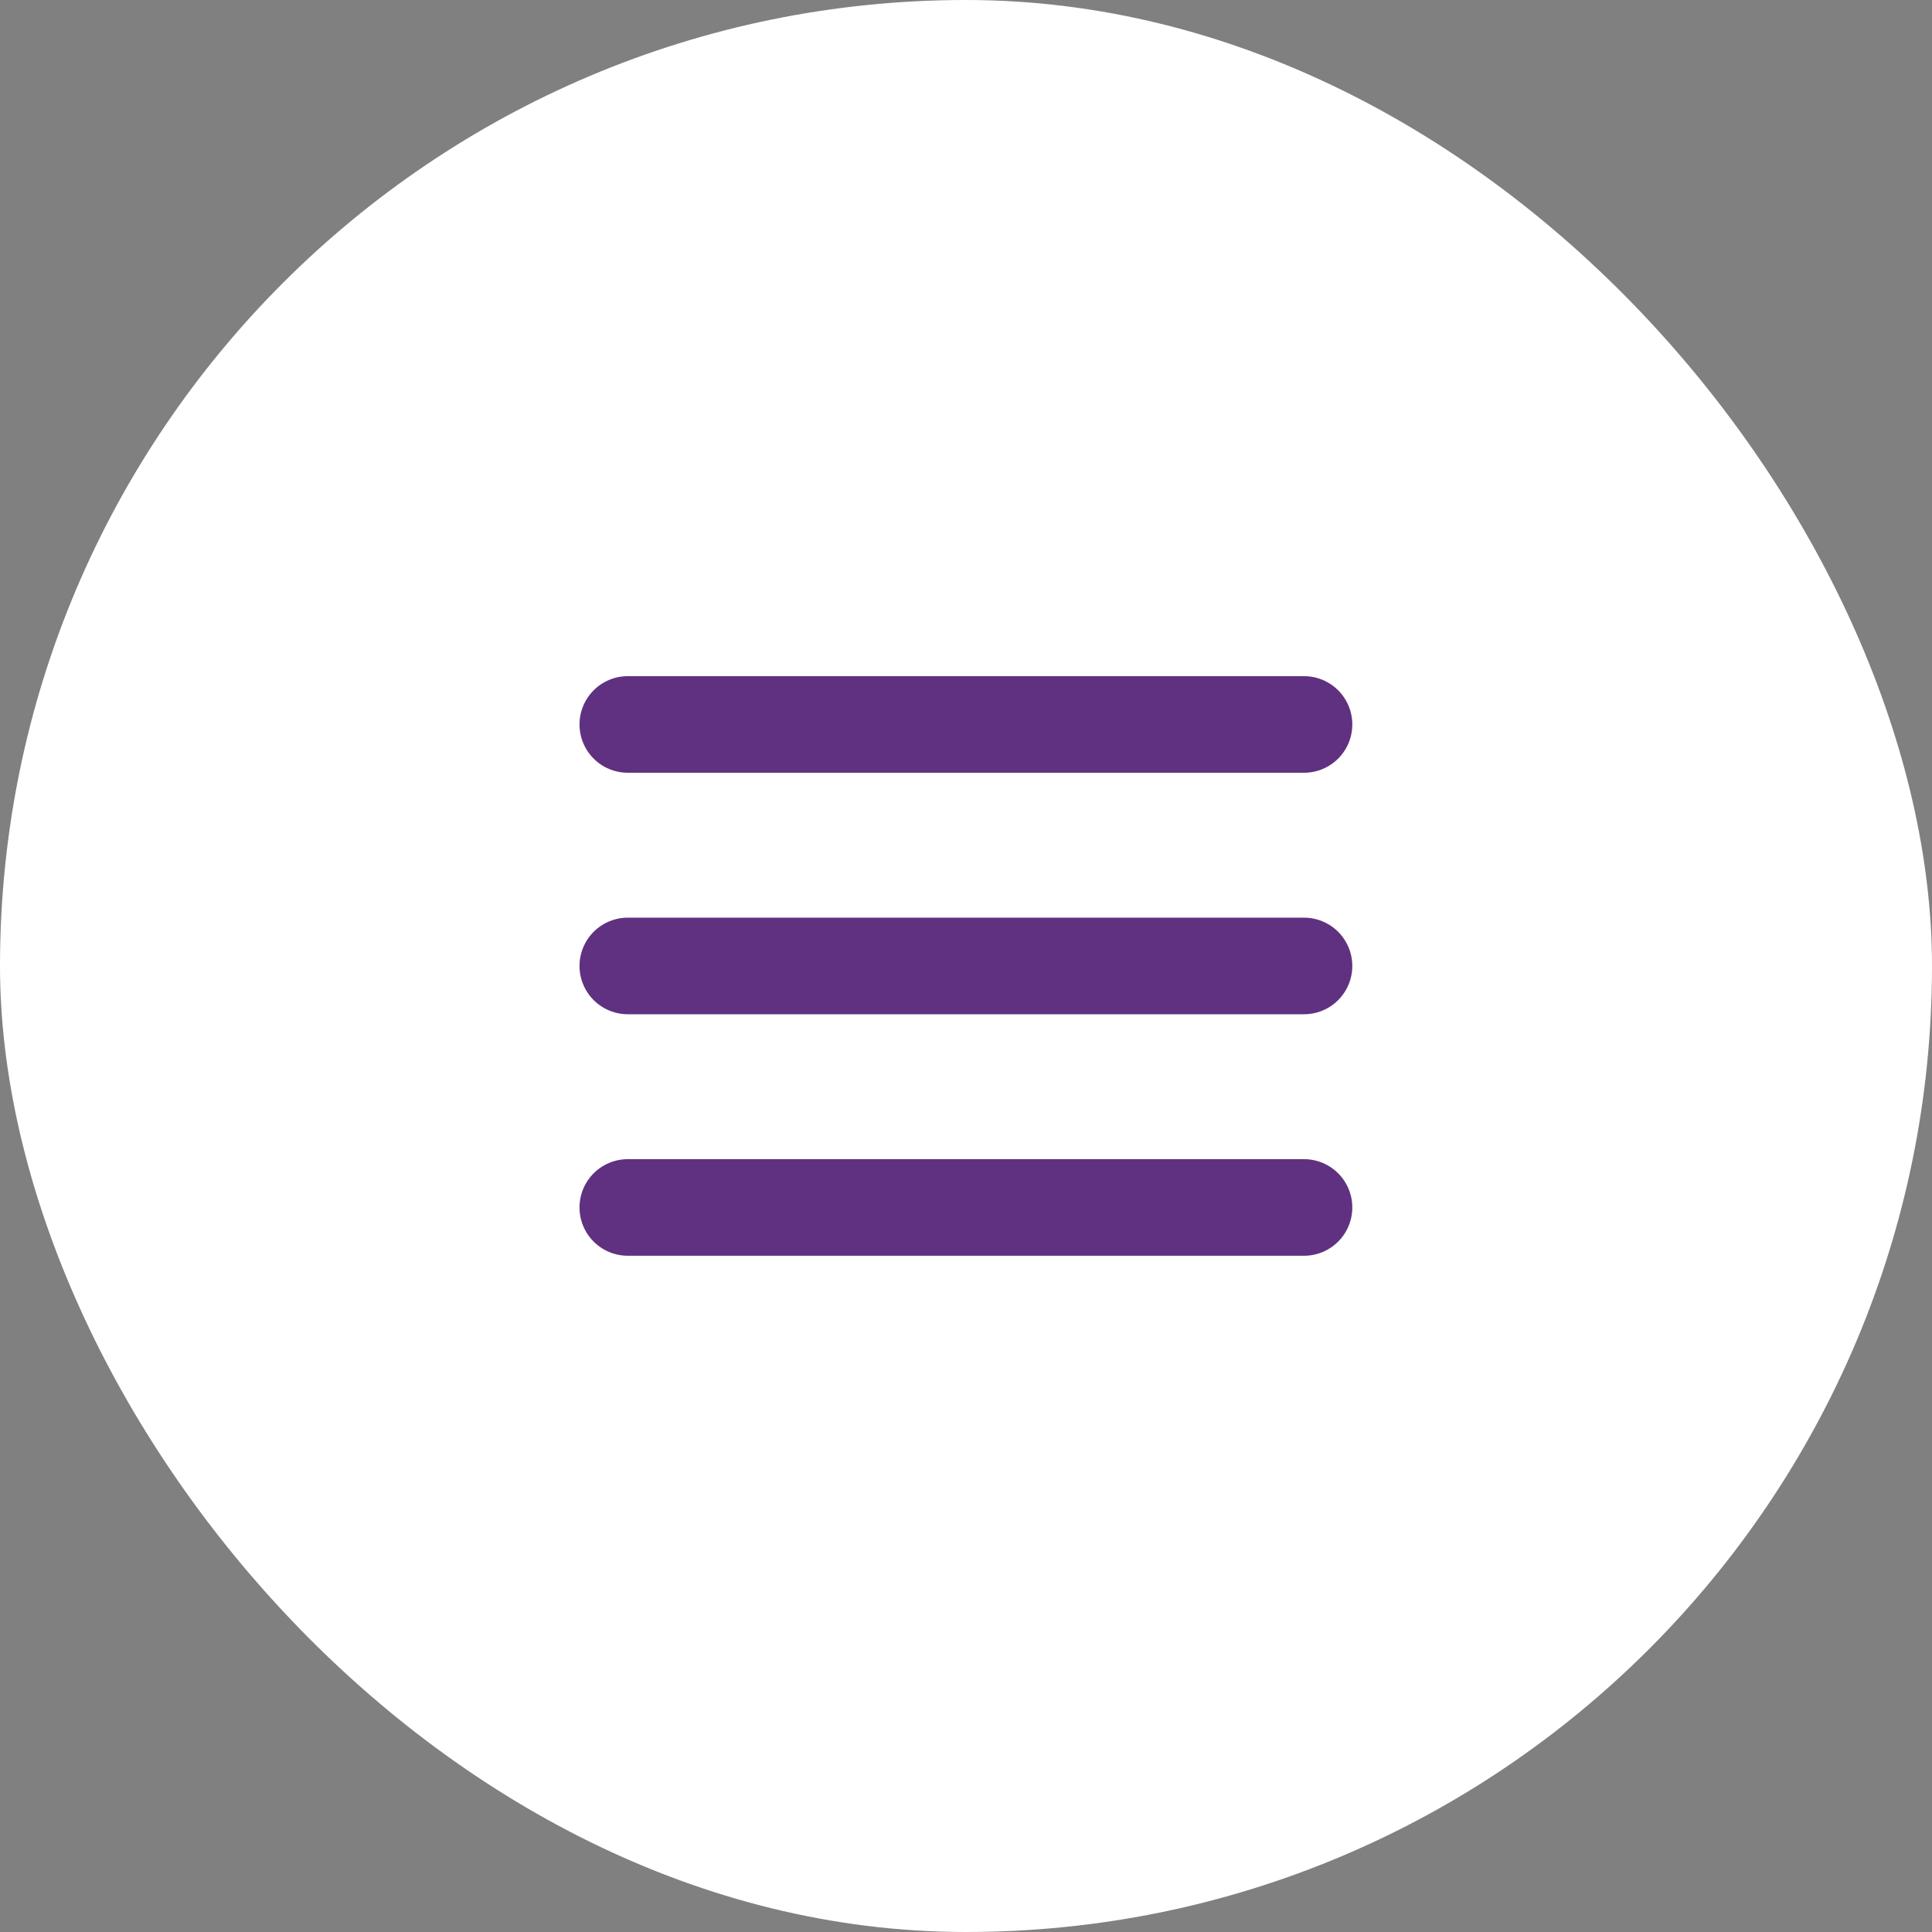 <?xml version="1.0" encoding="UTF-8"?> <svg xmlns="http://www.w3.org/2000/svg" width="40" height="40" viewBox="0 0 40 40" fill="none"><rect x="0" y="0" width="40" height="40" fill="#808080" stroke="none"/><rect width="40" height="40" rx="20" fill="white"></rect><path d="M12.998 24.999H26.998M12.998 19.999H26.998M12.998 14.999H26.998" stroke="#603180" stroke-width="2" stroke-linecap="round" stroke-linejoin="round"></path></svg> 